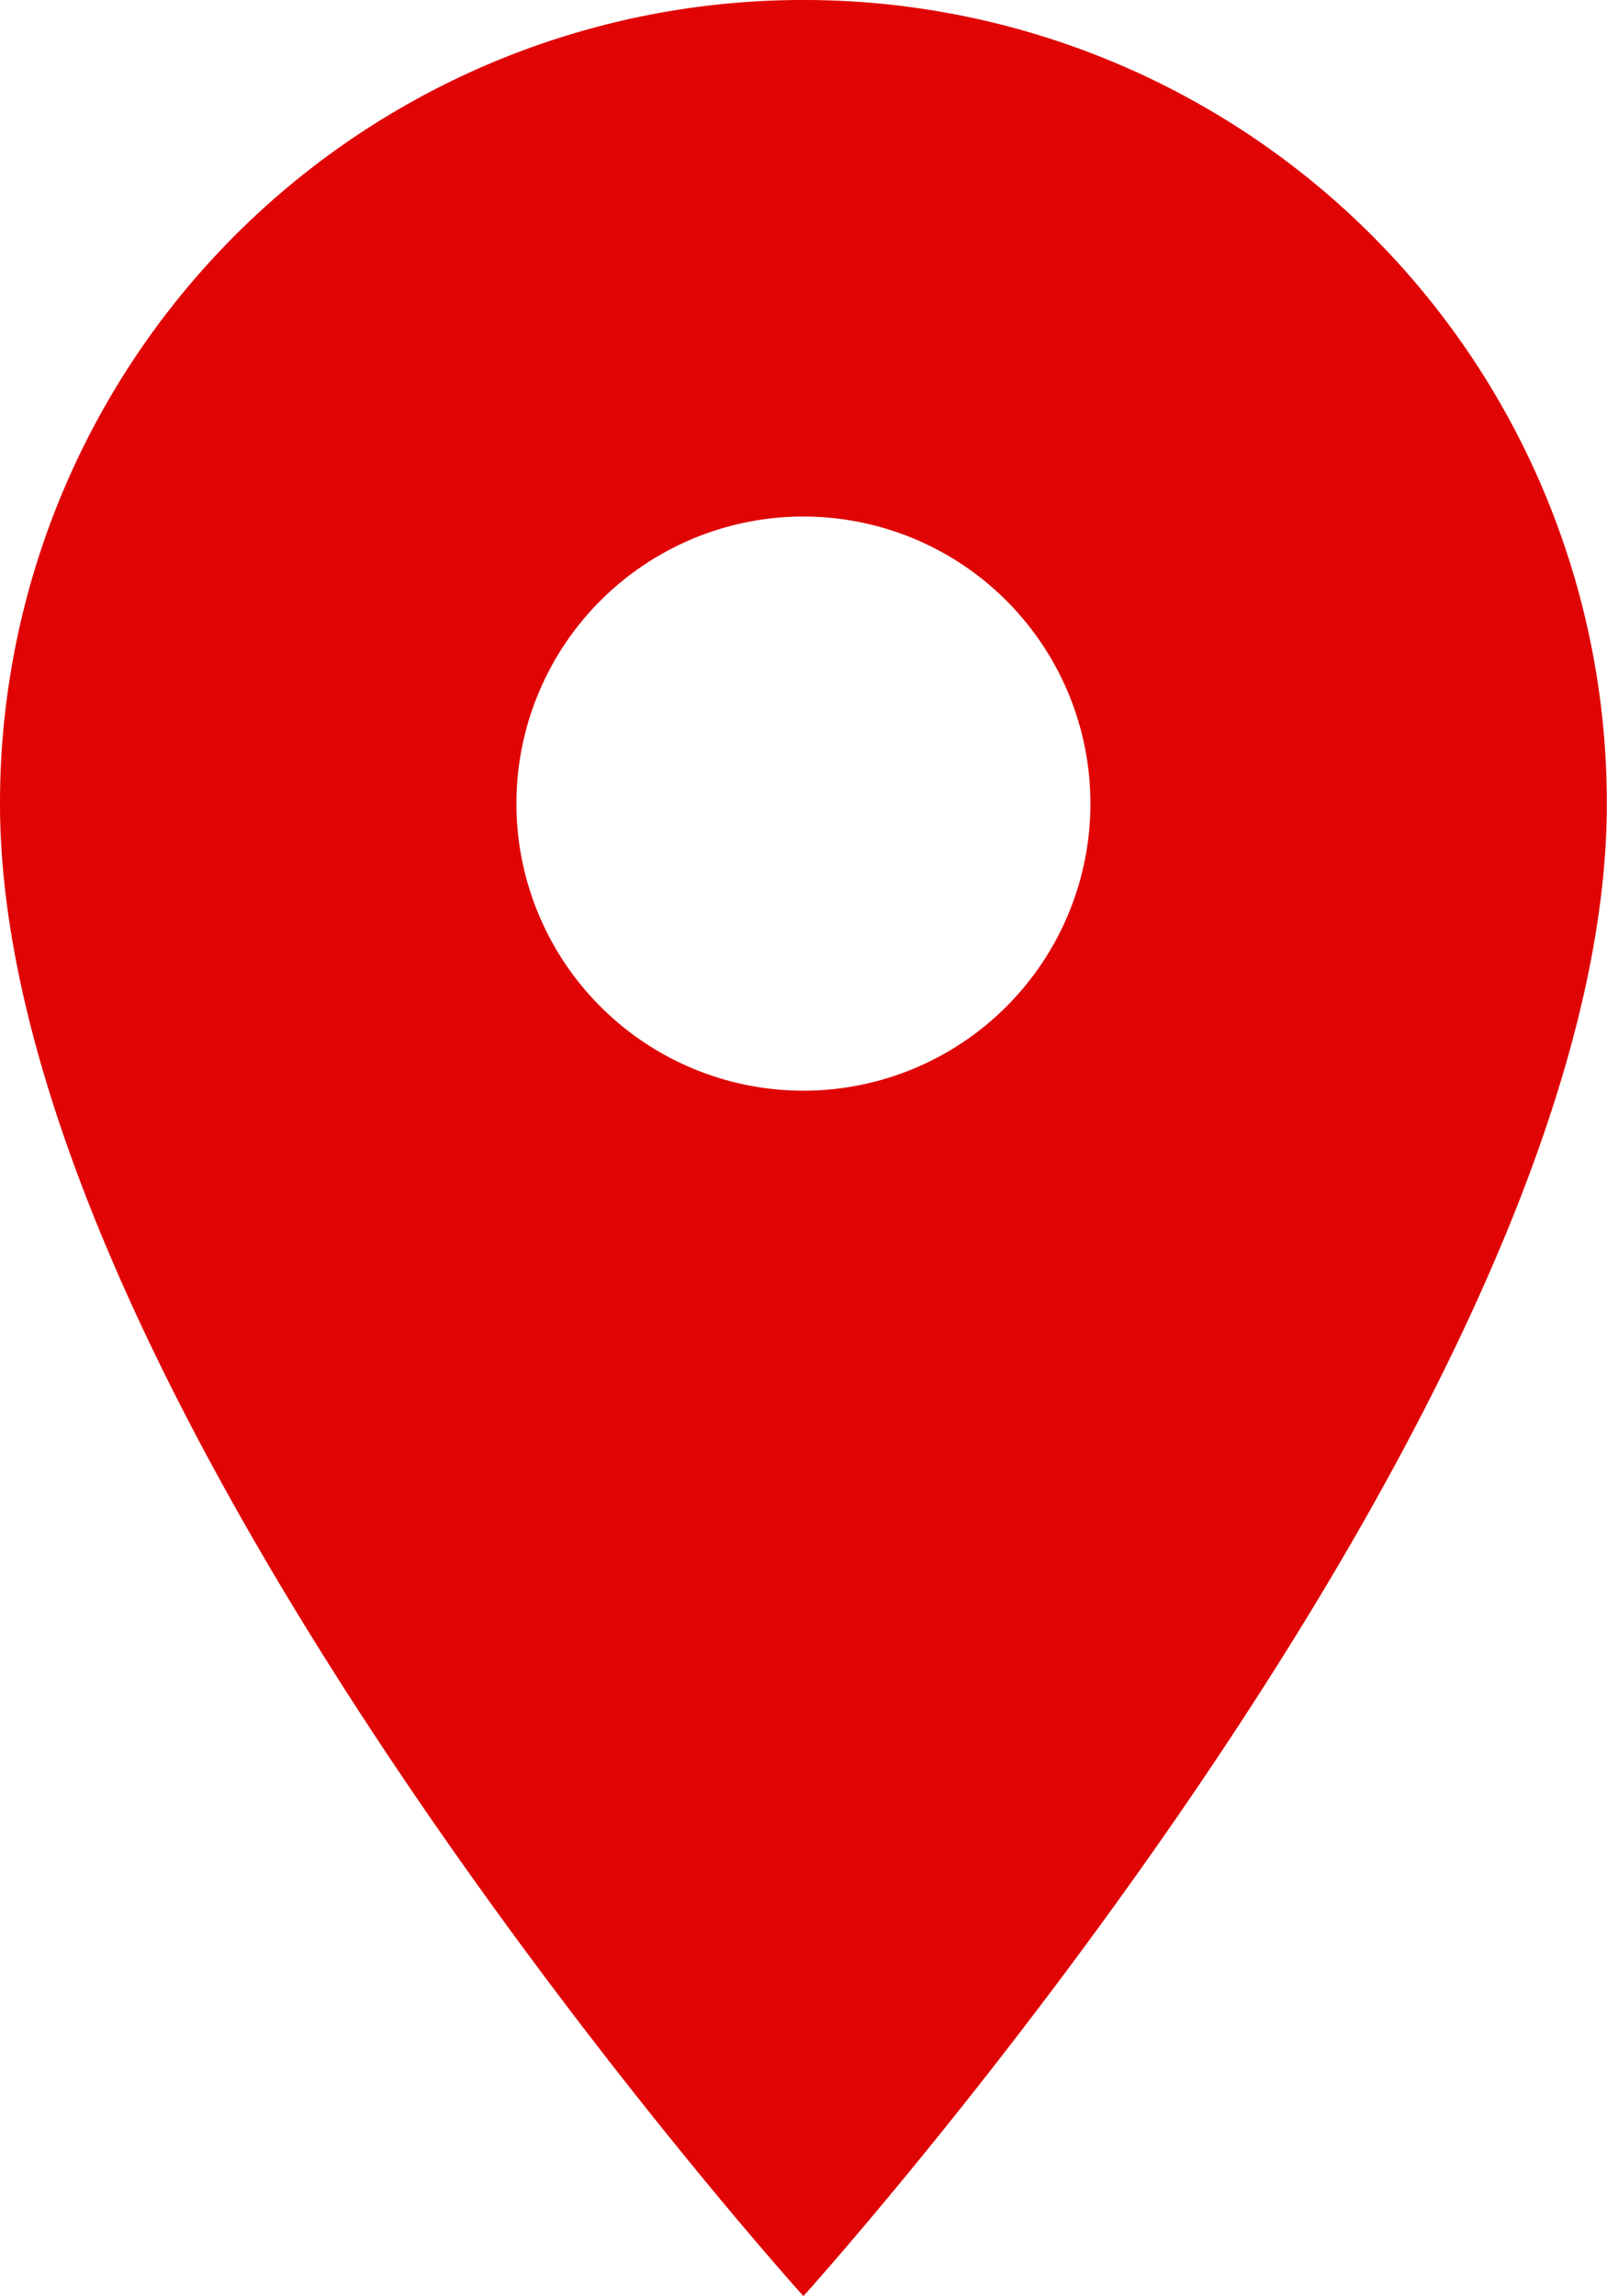 <svg xmlns="http://www.w3.org/2000/svg" width="9.737" height="13.91" viewBox="0 0 9.737 13.91"><path d="M12.368,3A4.865,4.865,0,0,0,7.5,7.868c0,3.651,4.868,9.041,4.868,9.041s4.868-5.39,4.868-9.041A4.865,4.865,0,0,0,12.368,3Zm0,6.607a1.739,1.739,0,1,1,1.739-1.739A1.739,1.739,0,0,1,12.368,9.607Z" transform="translate(-7.5 -3)" fill="#e00404"/></svg>